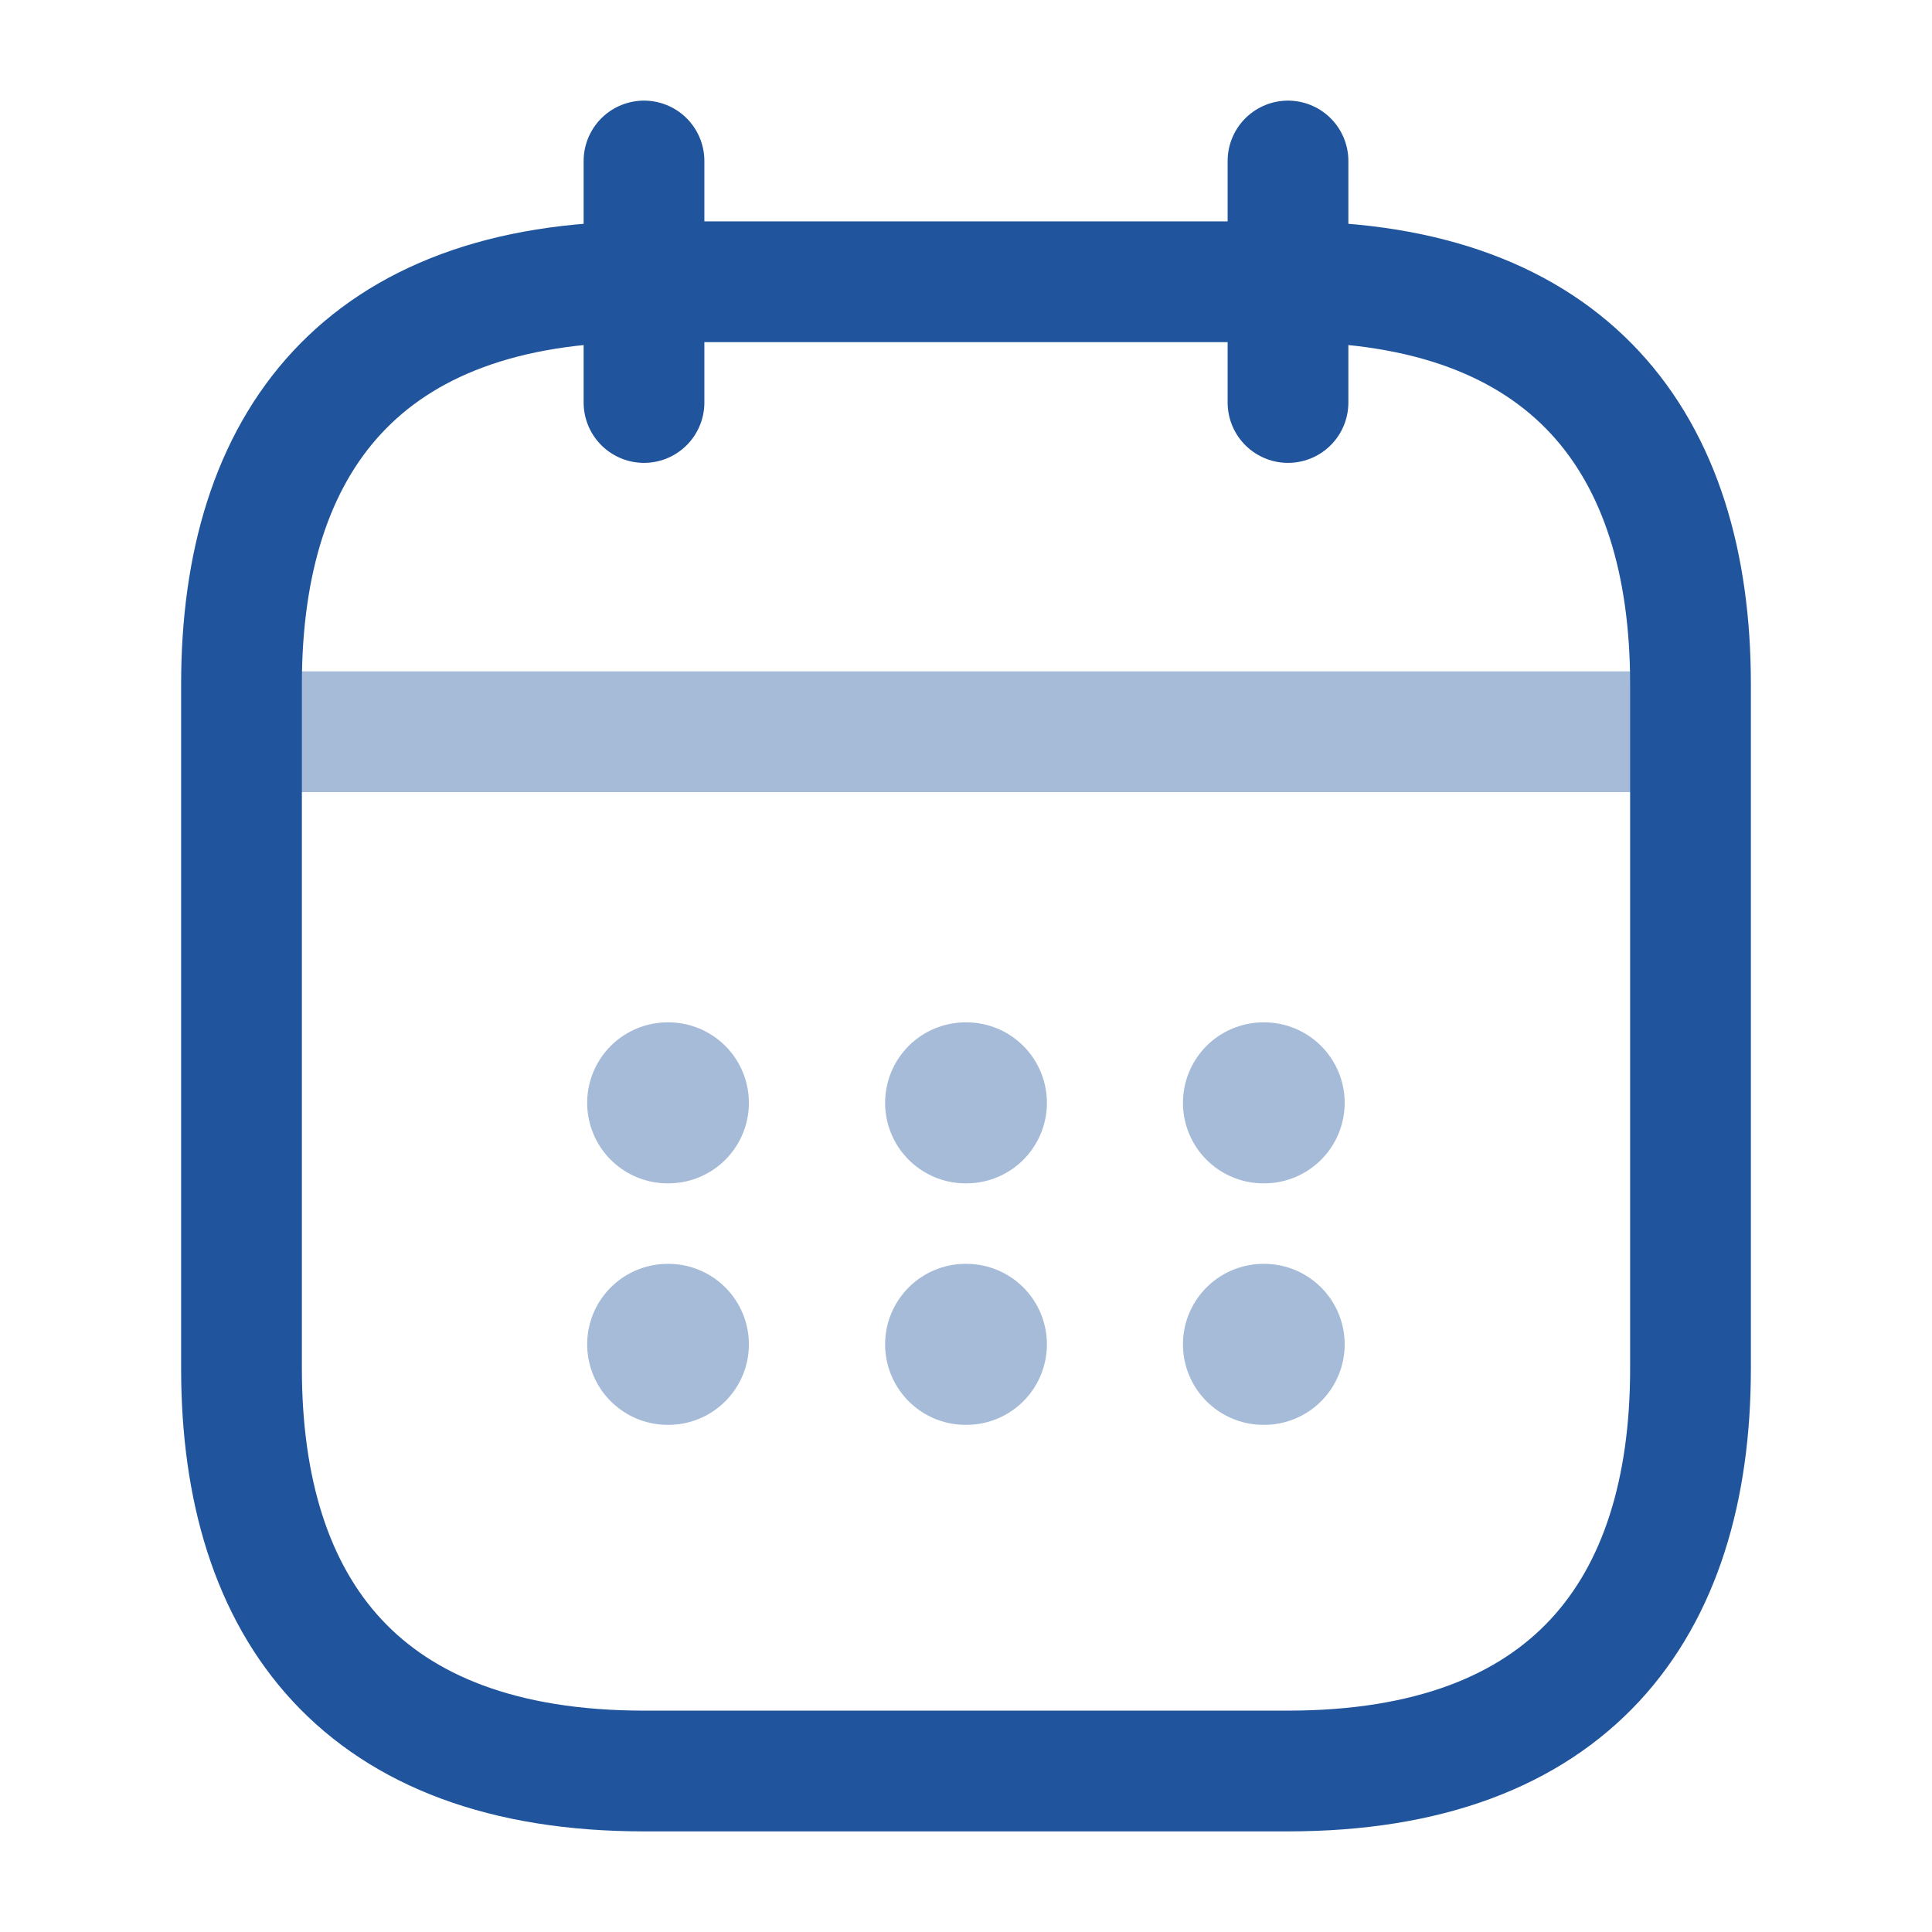<!DOCTYPE svg PUBLIC "-//W3C//DTD SVG 1.1//EN" "http://www.w3.org/Graphics/SVG/1.1/DTD/svg11.dtd">
<!-- Uploaded to: SVG Repo, www.svgrepo.com, Transformed by: SVG Repo Mixer Tools -->
<svg width="800px" height="800px" viewBox="0 0 24 24" fill="none" xmlns="http://www.w3.org/2000/svg">
<g id="SVGRepo_bgCarrier" stroke-width="0"/>
<g id="SVGRepo_tracerCarrier" stroke-linecap="round" stroke-linejoin="round"/>
<g id="SVGRepo_iconCarrier"> <path d="M8 2V5" stroke="#20559D" stroke-width="1.5" stroke-miterlimit="10" stroke-linecap="round" stroke-linejoin="round"/> <path d="M16 2V5" stroke="#20559D" stroke-width="1.5" stroke-miterlimit="10" stroke-linecap="round" stroke-linejoin="round"/> <path opacity="0.4" d="M3.5 9.09H20.5" stroke="#20559D" stroke-width="1.5" stroke-miterlimit="10" stroke-linecap="round" stroke-linejoin="round"/> <path d="M21 8.5V17C21 20 19.5 22 16 22H8C4.5 22 3 20 3 17V8.5C3 5.5 4.5 3.5 8 3.5H16C19.5 3.5 21 5.5 21 8.5Z" stroke="#20559D" stroke-width="1.5" stroke-miterlimit="10" stroke-linecap="round" stroke-linejoin="round"/> <path opacity="0.4" d="M15.695 13.7H15.704" stroke="#20559D" stroke-width="2" stroke-linecap="round" stroke-linejoin="round"/> <path opacity="0.4" d="M15.695 16.7H15.704" stroke="#20559D" stroke-width="2" stroke-linecap="round" stroke-linejoin="round"/> <path opacity="0.4" d="M11.995 13.7H12.005" stroke="#20559D" stroke-width="2" stroke-linecap="round" stroke-linejoin="round"/> <path opacity="0.4" d="M11.995 16.7H12.005" stroke="#20559D" stroke-width="2" stroke-linecap="round" stroke-linejoin="round"/> <path opacity="0.4" d="M8.294 13.7H8.303" stroke="#20559D" stroke-width="2" stroke-linecap="round" stroke-linejoin="round"/> <path opacity="0.4" d="M8.294 16.7H8.303" stroke="#20559D" stroke-width="2" stroke-linecap="round" stroke-linejoin="round"/> </g>
</svg>